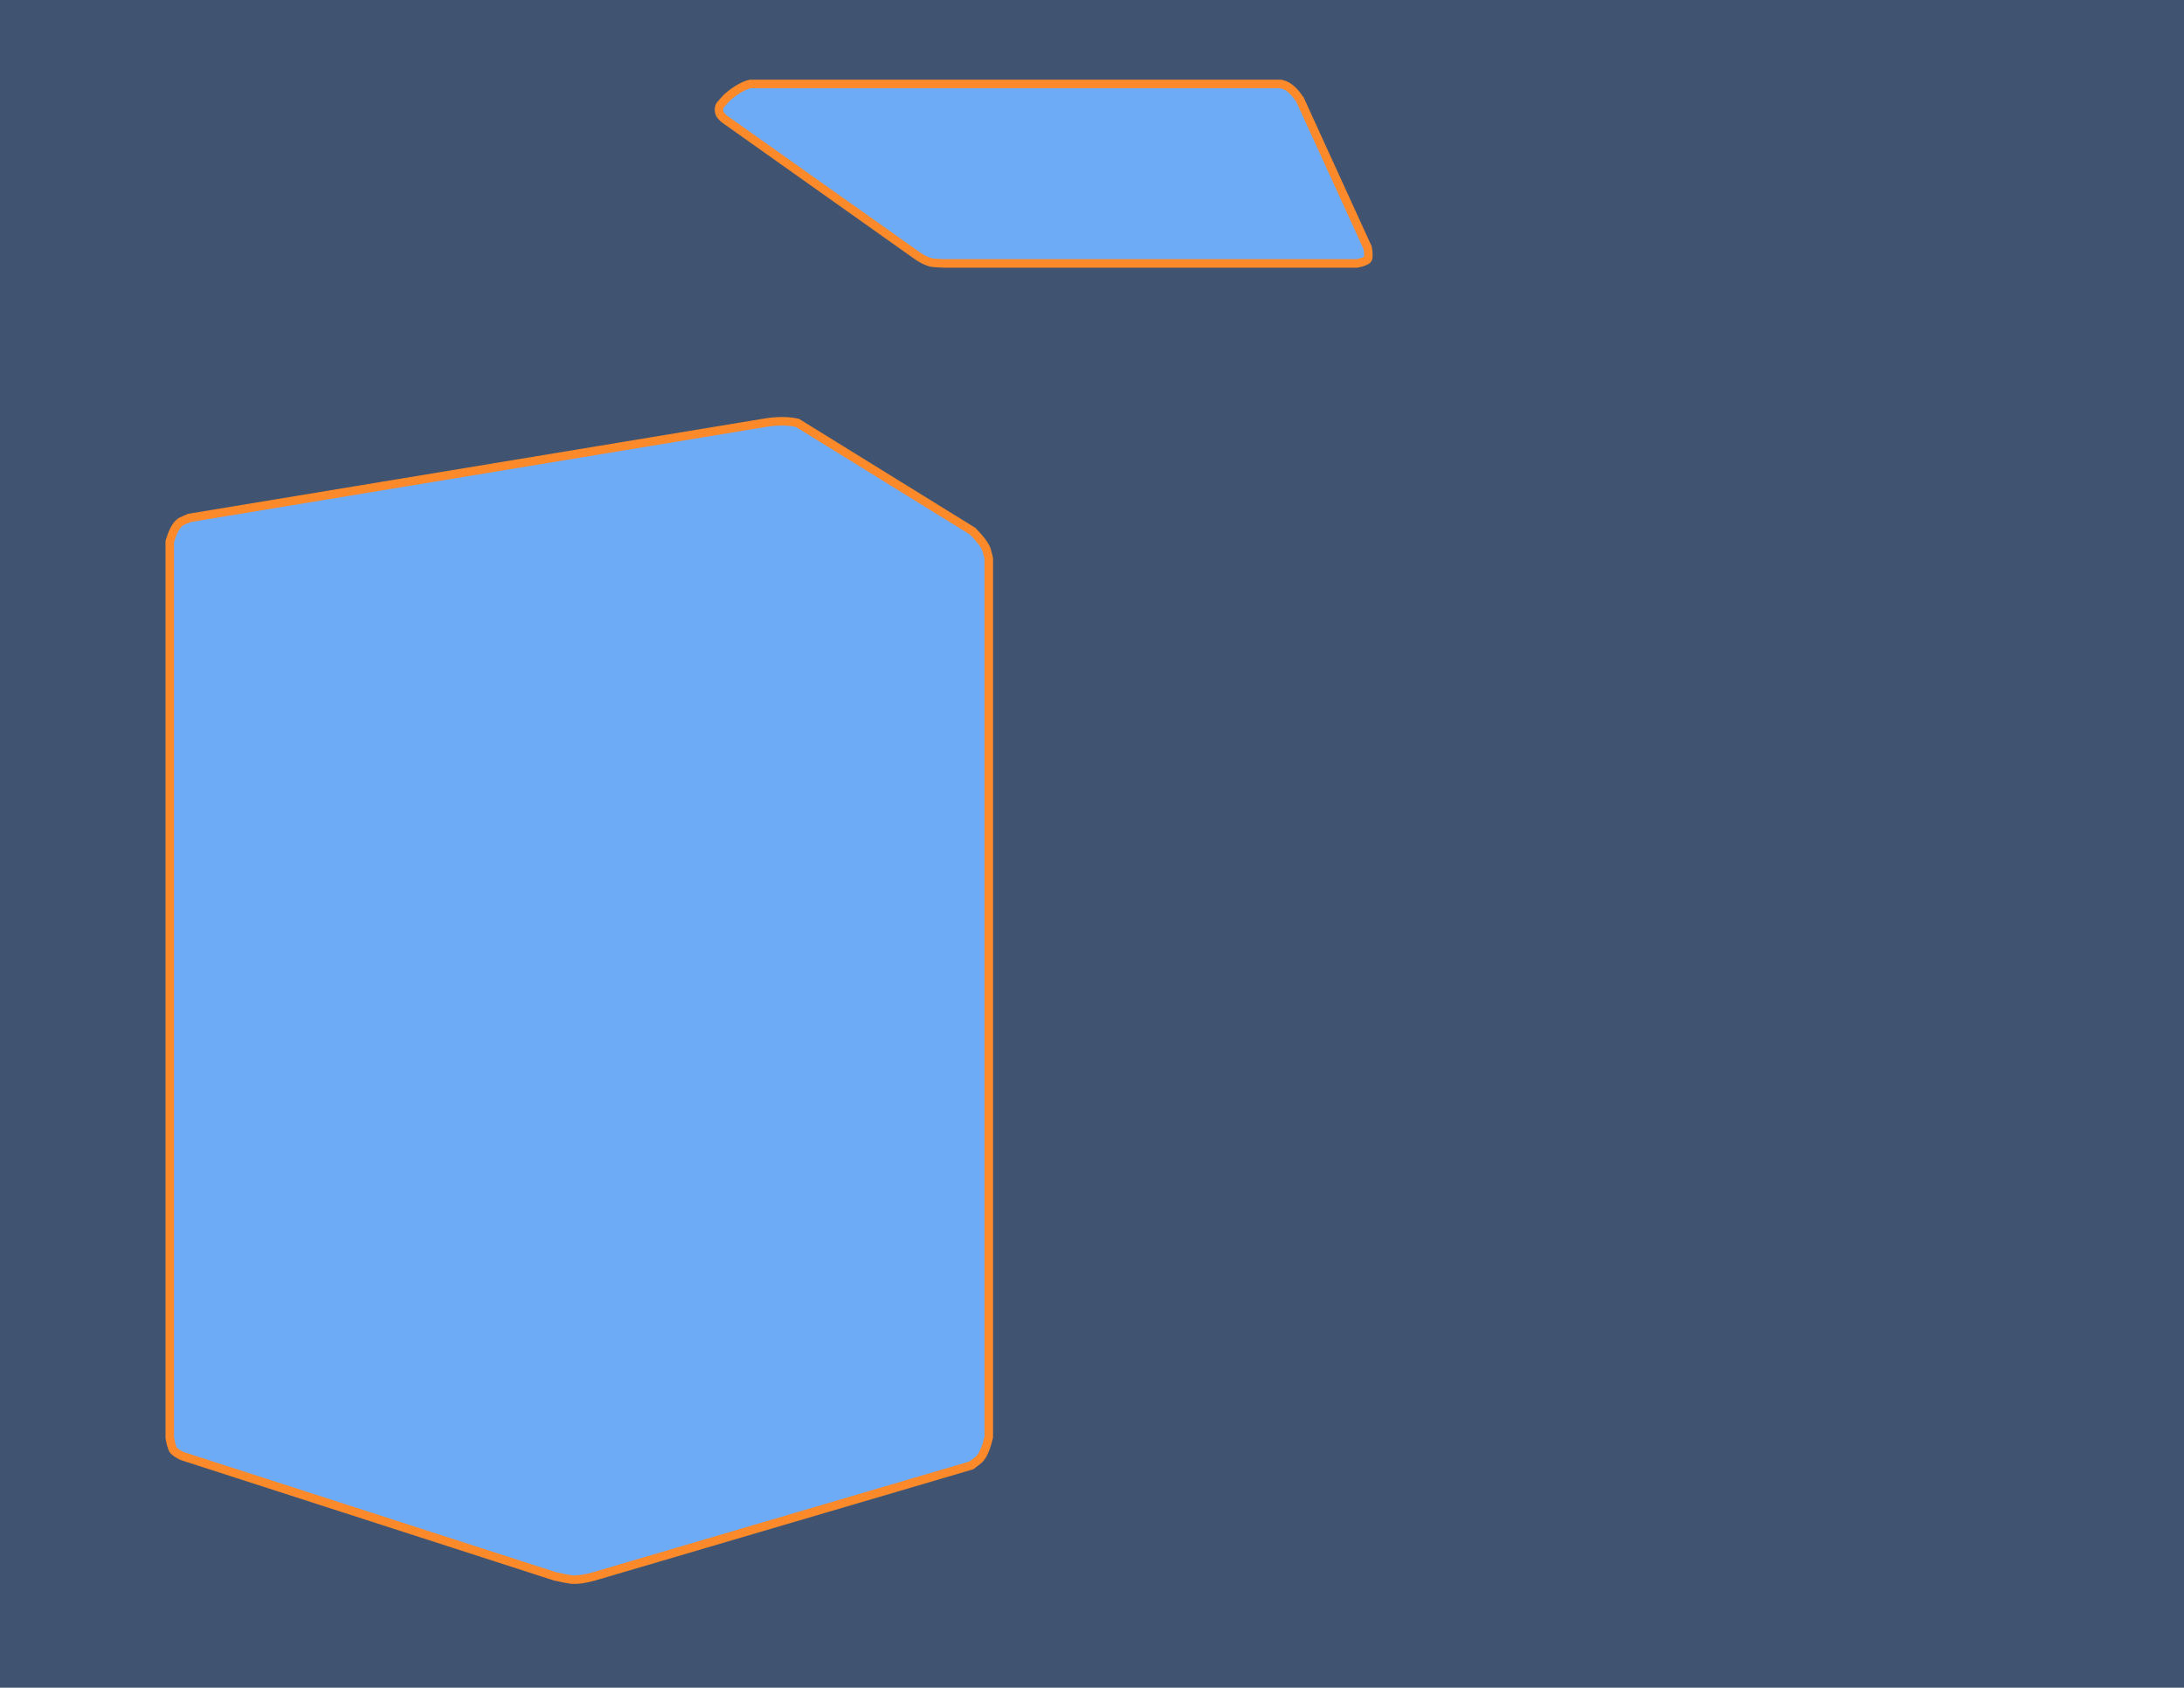 <?xml version="1.0" encoding="UTF-8" standalone="no"?>
<svg
   width="1280.00"
   height="989.00"
   viewBox="0.00 0.00 1280.00 989.00"
   version="1.1"
   id="svg7"
   sodipodi:docname="Biography Ephemera.svg"
   inkscape:version="1.1.2 (0a00cf5339, 2022-02-04, custom)"
   inkscape:export-filename="C:\Users\thela\Pictures\Fandom Art\The Deep\Biography Ephemera - Ant (Full).png"
   inkscape:export-xdpi="96"
   inkscape:export-ydpi="96"
   xmlns:inkscape="http://www.inkscape.org/namespaces/inkscape"
   xmlns:sodipodi="http://sodipodi.sourceforge.net/DTD/sodipodi-0.dtd"
   xmlns="http://www.w3.org/2000/svg"
   xmlns:svg="http://www.w3.org/2000/svg">
  <defs
     id="defs11" />
  <sodipodi:namedview
     id="namedview9"
     pagecolor="#ffffff"
     bordercolor="#666666"
     borderopacity="1.0"
     inkscape:pageshadow="2"
     inkscape:pageopacity="0.0"
     inkscape:pagecheckerboard="0"
     showgrid="false"
     inkscape:zoom="0.8265625"
     inkscape:cx="542.6087"
     inkscape:cy="500.86957"
     inkscape:window-width="1920"
     inkscape:window-height="1057"
     inkscape:window-x="-8"
     inkscape:window-y="-8"
     inkscape:window-maximized="1"
     inkscape:current-layer="layer1" />
  <g
     inkscape:groupmode="layer"
     id="layer2"
     inkscape:label="Background"
     style="display:inline"
     sodipodi:insensitive="true">
    <rect
       style="fill:#405471;fill-opacity:1;stroke:none;stroke-width:4.996;paint-order:markers fill stroke"
       id="rect844"
       width="1280"
       height="989"
       x="-1.7999026e-05"
       y="0" />
  </g>
  <g
     inkscape:groupmode="layer"
     id="layer1"
     inkscape:label="Objects">
    <g
       id="g1292"
       style="stroke:#fc8a2a;stroke-opacity:1;fill:#6eabf6;fill-opacity:1"
       inkscape:export-filename="C:\Users\thela\Pictures\Fandom Art\The Deep\Biography Ephemera - Ant (Objects Only).png"
       inkscape:export-xdpi="96"
       inkscape:export-ydpi="96">
      <path
         d="m 552.9,154.36 c 25.54,0 90.31,0 129.54,0 36.77,0 93.23,0 112.93,0 2.32,-0.41 5.5,-1.42 6.19,-2.46 0.7,-1.04 0.44,-4.42 -0.04,-6.76 0,0 -39.62,-86.74 -39.62,-86.74 -2.34,-3.37 -5.1,-6.86 -8.68,-8.4 -0.53,-0.22 -1.39,-0.5 -2.59,-0.82 -24.09,0 -83.1,0 -118.02,0 -42.32,0 -118.21,0 -151.78,0 -12.72,0 -33.21,0 -40.97,0 -3.28,0.66 -7.69,2.98 -11.79,6.32 -0.63,0.51 -1.25,1.02 -1.87,1.53 -0.9,0.98 -3.42,3.72 -4,4.47 -1.15,1.55 -1.06,4.21 0.15,6 0.33,0.47 1.05,1.19 2.14,2.17 24.59,17.42 77.21,54.72 105.24,74.6 2.17,1.53 5.31,3.76 6.28,4.45 3.55,2.61 7.28,4.8 10.94,5.29 0.9,0.11 4.78,0.3 5.95,0.35 z"
         fill="none"
         stroke="#8bef7b"
         stroke-width="5"
         stroke-opacity="1"
         stroke-linejoin="miter"
         id="path2"
         style="stroke-linecap:round;fill:#6eabf6;fill-opacity:1;stroke:#fc8a2a;stroke-opacity:1" />
      <path
         d="m 579.5,327.25 c 0,21.99 0,72.54 0,101.09 0,35.12 0,111.91 0,153.59 0,42.09 0,119.7 0,155.22 0,28.97 0,80.33 0,102.74 0,0.78 0,1.57 0,2.36 -1.35,5.49 -3.09,10.45 -5.72,13 -0.65,0.61 -3.53,2.75 -4.53,3.5 -24.82,7.3 -87.91,25.86 -126.18,37.11 -33.53,9.86 -80.94,23.81 -94.82,27.89 -5.15,1.45 -9.96,2.28 -13.93,1.79 -2.29,-0.3 -8,-1.56 -9.07,-1.79 -24.54,-7.92 -86.92,-28.04 -124.75,-40.25 -33.15,-10.7 -80.02,-25.82 -93.75,-30.25 -1.79,-0.82 -4.39,-2.41 -5.21,-3.62 -0.82,-1.22 -1.67,-4.74 -2.04,-7.13 0,-21.85 0,-71.93 0,-100.17 0,-34.63 0,-110.28 0,-151.3 0,-42.52 0,-121.27 0,-157.5 0,-29.83 0,-83.11 0,-106.56 0,-2.48 0,-7.34 0,-9.72 1.6,-5.19 3.6,-9.72 6.51,-11.53 0.72,-0.43 3.89,-1.75 4.99,-2.22 23.32,-3.85 79.66,-13.17 112.69,-18.63 41.8,-6.91 120.26,-19.88 156.93,-25.94 26.96,-4.46 61.52,-10.17 69.13,-11.43 8.64,-1.15 13.52,-0.52 17.5,0.25 0,0 102.75,63.5 102.75,63.5 3.76,3.81 7.01,7.63 8.17,10.87 0.28,0.8 1.09,4.13 1.33,5.13 z"
         fill="none"
         stroke="#8bef7b"
         stroke-width="4"
         stroke-opacity="1"
         stroke-linejoin="miter"
         id="path4"
         style="stroke-linecap:round;fill:#6eabf6;fill-opacity:1;stroke:#fc8a2a;stroke-opacity:1;stroke-width:5;stroke-miterlimit:4;stroke-dasharray:none" />
    </g>
  </g>
</svg>
